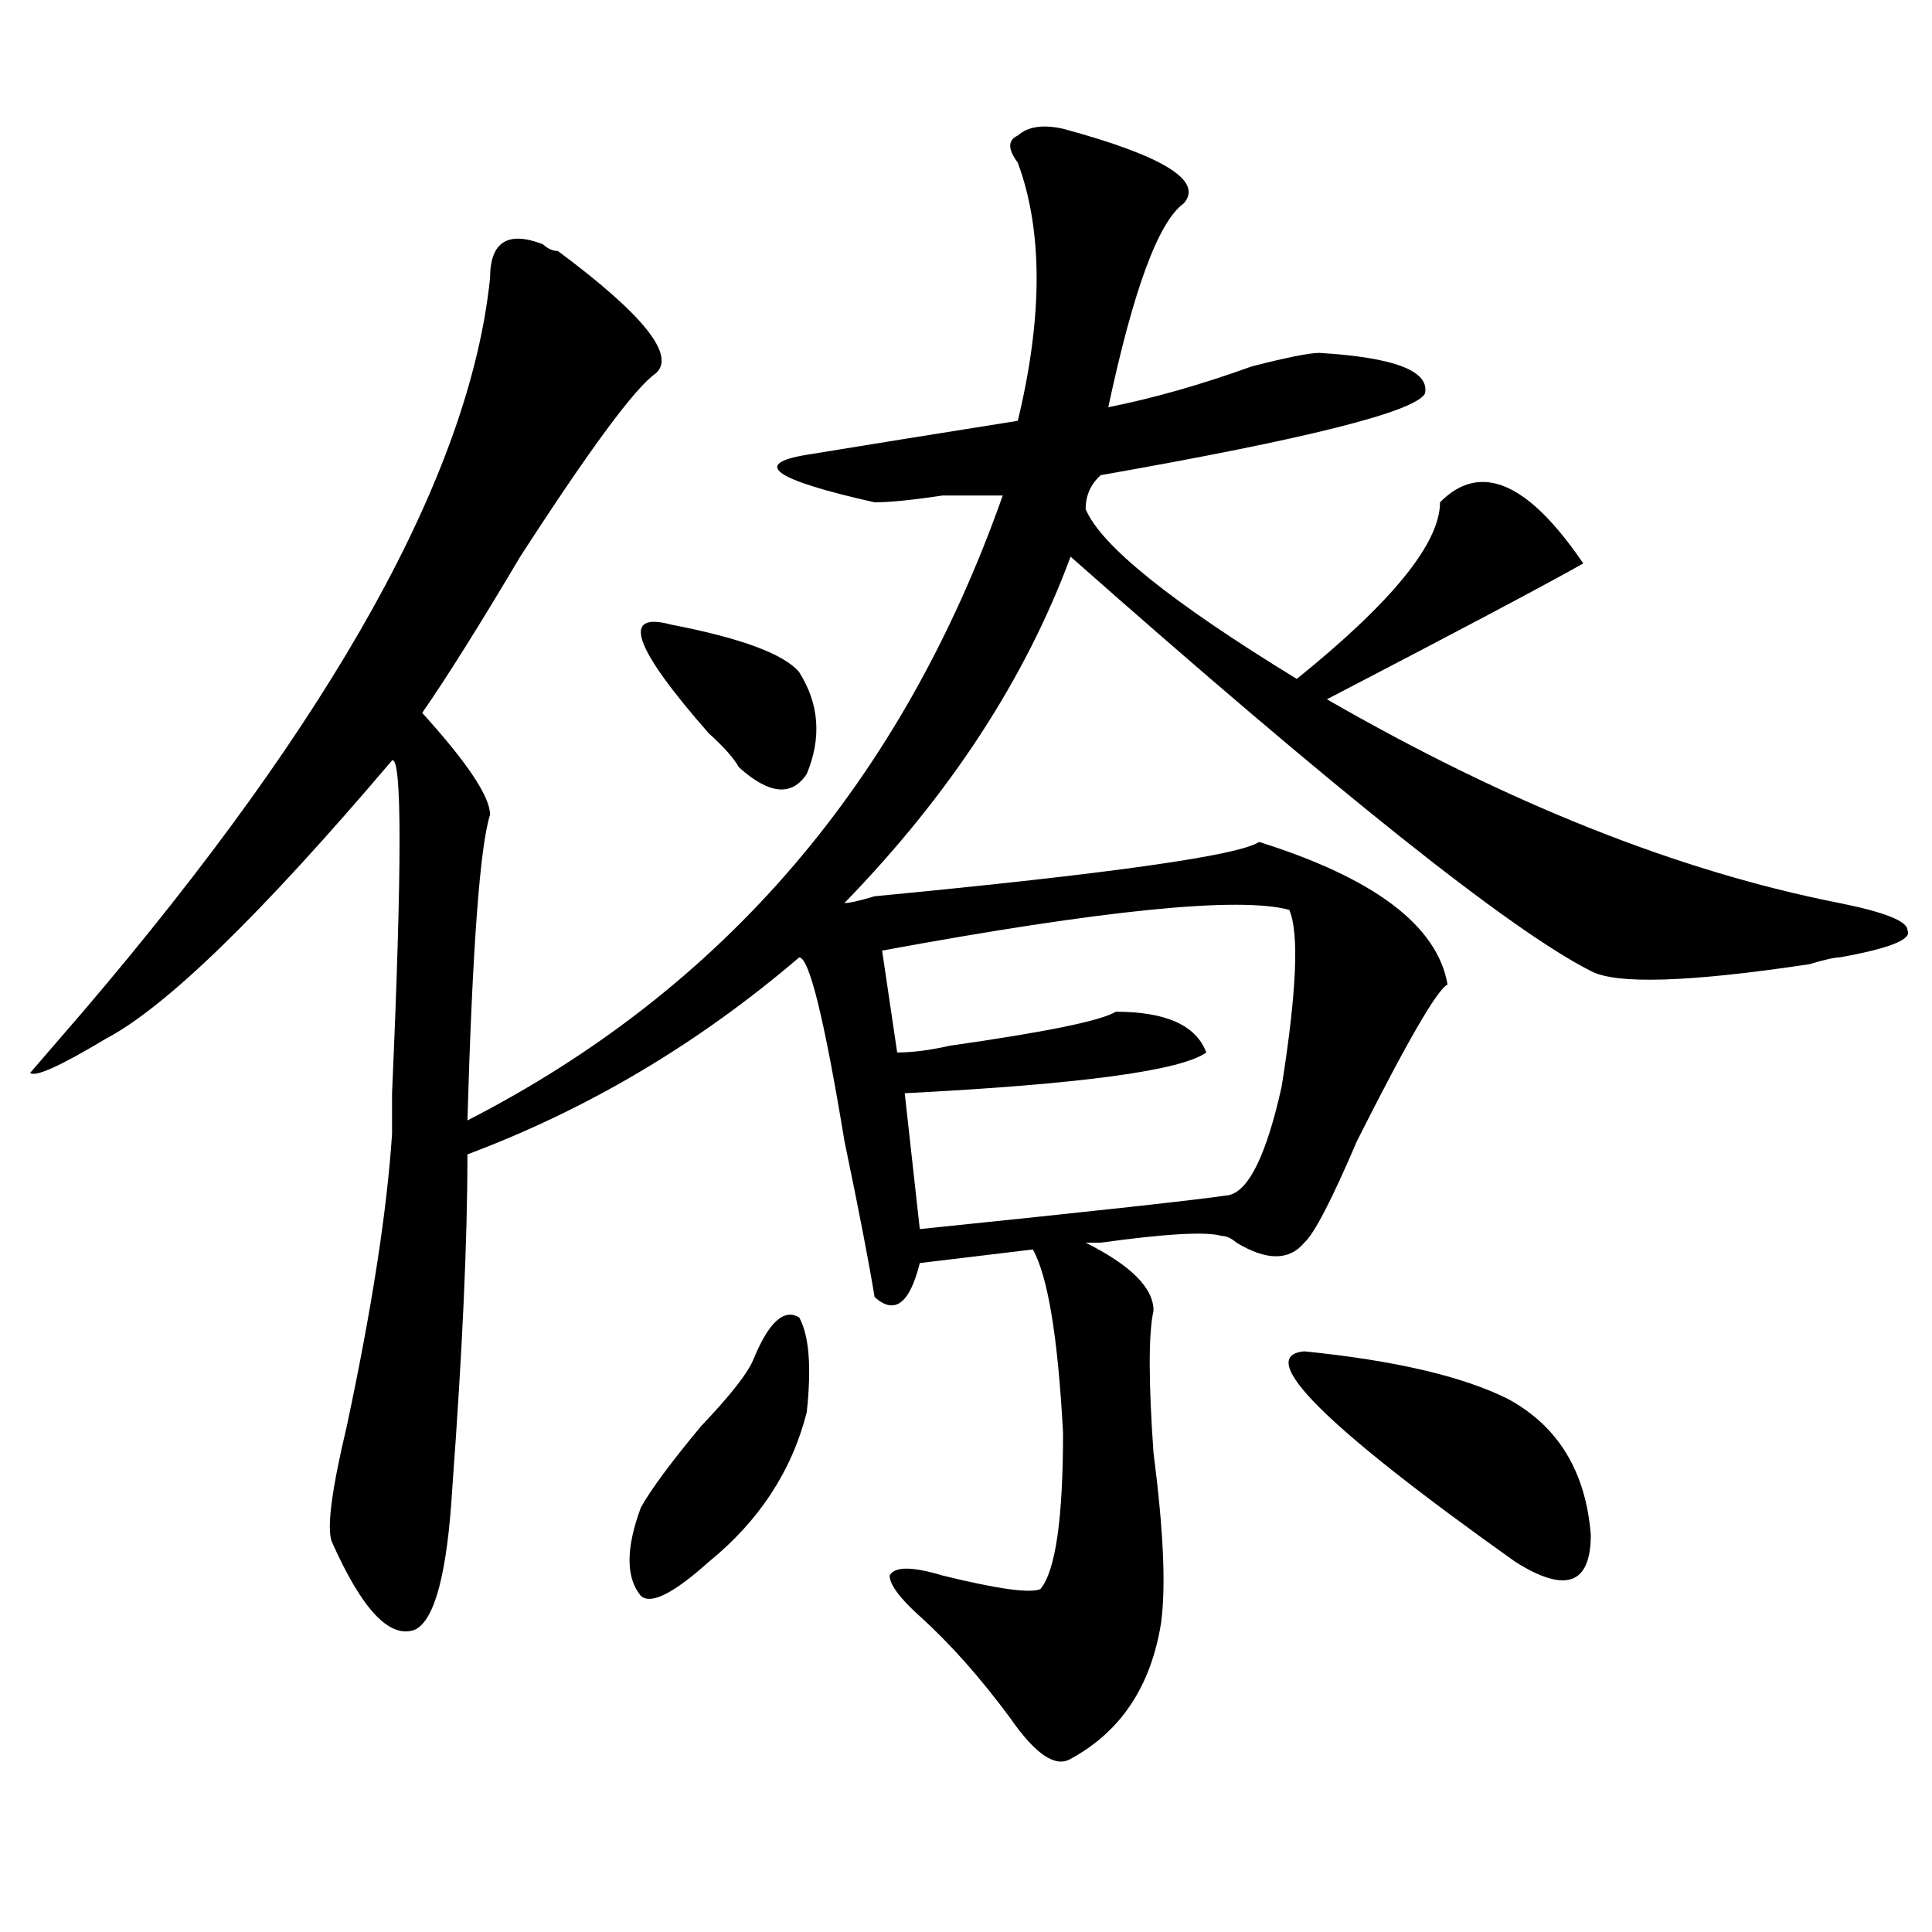 <?xml version="1.0" encoding="utf-8"?>
<!-- Generator: Adobe Illustrator 16.0.0, SVG Export Plug-In . SVG Version: 6.00 Build 0)  -->
<!DOCTYPE svg PUBLIC "-//W3C//DTD SVG 1.1//EN" "http://www.w3.org/Graphics/SVG/1.1/DTD/svg11.dtd">
<svg version="1.1" id="图层_1" xmlns="http://www.w3.org/2000/svg" xmlns:xlink="http://www.w3.org/1999/xlink" x="0px" y="0px"
	 width="1000px" height="1000px" viewBox="0 0 1000 1000" enable-background="new 0 0 1000 1000" xml:space="preserve">
<path d="M550.231,66.641c52.011,14.063,72.803,26.972,62.438,38.672c-13.049,9.394-26.036,44.55-39.023,105.469
	c23.414-4.669,48.109-11.7,74.145-21.094c18.17-4.669,29.877-7.031,35.121-7.031c39.023,2.362,57.194,9.394,54.633,21.094
	c-5.244,9.394-61.157,23.456-167.801,42.188c-5.244,4.724-7.805,10.547-7.805,17.578c7.805,18.786,44.206,48.065,109.266,87.891
	c49.389-39.825,74.145-70.313,74.145-91.406c20.792-21.094,45.487-10.547,74.145,31.641c-20.853,11.755-65.059,35.156-132.68,70.313
	c93.656,53.942,182.069,89.099,265.359,105.469c23.414,4.724,35.121,9.394,35.121,14.063c2.561,4.724-9.146,9.394-35.121,14.063
	c-2.622,0-7.805,1.208-15.609,3.516c-62.438,9.394-100.18,10.547-113.168,3.516c-41.645-21.094-131.399-92.56-269.262-214.453
	c-23.414,63.281-62.438,123.047-117.07,179.297c2.561,0,7.805-1.153,15.609-3.516c122.253-11.7,188.593-21.094,199.02-28.125
	c59.816,18.786,92.315,43.396,97.559,73.828c-5.244,2.362-20.853,29.333-46.828,80.859c-13.049,30.487-22.134,48.065-27.316,52.734
	c-7.805,9.394-19.512,9.394-35.121,0c-2.622-2.308-5.244-3.516-7.805-3.516c-7.805-2.308-28.658-1.153-62.438,3.516
	c2.561,0,0,0-7.805,0c23.414,11.755,35.121,23.456,35.121,35.156c-2.622,11.755-2.622,36.364,0,73.828
	c5.183,39.88,6.463,69.104,3.902,87.891c-5.244,32.794-20.853,56.25-46.828,70.313c-7.805,4.669-18.231-2.362-31.219-21.094
	c-15.609-21.094-31.219-38.672-46.828-52.734c-10.427-9.394-15.609-16.425-15.609-21.094c2.561-4.725,11.707-4.725,27.316,0
	c28.597,7.031,45.487,9.338,50.73,7.031c7.805-9.394,11.707-36.31,11.707-80.859c-2.622-49.219-7.805-80.859-15.609-94.922
	l-58.535,7.031c-5.244,21.094-13.049,26.972-23.414,17.578c-2.622-16.37-7.805-43.341-15.609-80.859
	c-10.427-63.281-18.231-94.922-23.414-94.922c-52.072,44.55-109.266,78.552-171.703,101.953c0,44.55-2.622,101.953-7.805,172.266
	c-2.622,44.494-9.146,69.104-19.512,73.828c-13.049,4.669-27.316-10.547-42.926-45.703c-2.622-7.031,0-26.917,7.805-59.766
	c12.988-60.919,20.792-111.292,23.414-151.172c0-4.669,0-11.7,0-21.094c5.183-117.169,5.183-174.573,0-172.266
	C135.241,473.3,85.852,521.364,54.633,537.734c-23.414,14.063-36.463,19.94-39.023,17.578l27.316-31.641
	c130.058-152.325,200.3-278.888,210.727-379.688c0-18.731,9.085-24.609,27.316-17.578c2.561,2.362,5.183,3.516,7.805,3.516
	c44.206,32.849,61.096,53.942,50.73,63.281c-10.427,7.031-33.841,38.672-70.242,94.922c-20.853,35.156-37.743,62.128-50.73,80.859
	c23.414,25.817,35.121,43.396,35.121,52.734c-5.244,16.425-9.146,69.159-11.707,158.203
	c132.68-67.95,224.994-175.781,277.066-323.438c-5.244,0-15.609,0-31.219,0c-15.609,2.362-27.316,3.516-35.121,3.516
	c-52.072-11.7-63.779-19.886-35.121-24.609c28.597-4.669,64.998-10.547,109.266-17.578c12.988-53.888,12.988-98.438,0-133.594
	c-5.244-7.031-5.244-11.7,0-14.063C532,65.487,539.804,64.333,550.231,66.641z M390.235,702.969
	c7.805-18.731,15.609-25.763,23.414-21.094c5.183,9.394,6.463,25.817,3.902,49.219c-7.805,30.487-24.756,56.25-50.73,77.344
	c-18.231,16.369-29.938,22.247-35.121,17.578c-7.805-9.394-7.805-24.609,0-45.703c5.183-9.339,15.609-23.401,31.219-42.188
	C378.528,721.755,387.613,710,390.235,702.969z M347.309,323.281c36.402,7.031,58.535,15.271,66.34,24.609
	c10.365,16.425,11.707,34.003,3.902,52.734c-7.805,11.755-19.512,10.547-35.121-3.516c-2.622-4.669-7.805-10.547-15.609-17.578
	C327.797,335.036,321.273,316.25,347.309,323.281z M667.301,470.938c-26.036-7.031-96.278,0-210.727,21.094l7.805,52.734
	c7.805,0,16.89-1.153,27.316-3.516c49.389-7.031,78.047-12.854,85.852-17.578c25.975,0,41.584,7.031,46.828,21.094
	c-13.049,9.394-65.059,16.425-156.094,21.094l7.805,70.313c91.034-9.339,144.387-15.216,159.996-17.578
	c10.365-2.308,19.512-21.094,27.316-56.25C671.204,513.125,672.484,482.692,667.301,470.938z M675.106,699.453
	c46.828,4.724,81.949,12.909,105.363,24.609c25.975,14.063,40.304,37.519,42.926,70.313c0,25.763-13.049,30.432-39.023,14.063
	C685.471,738.125,649.07,701.815,675.106,699.453z"/>
</svg>
